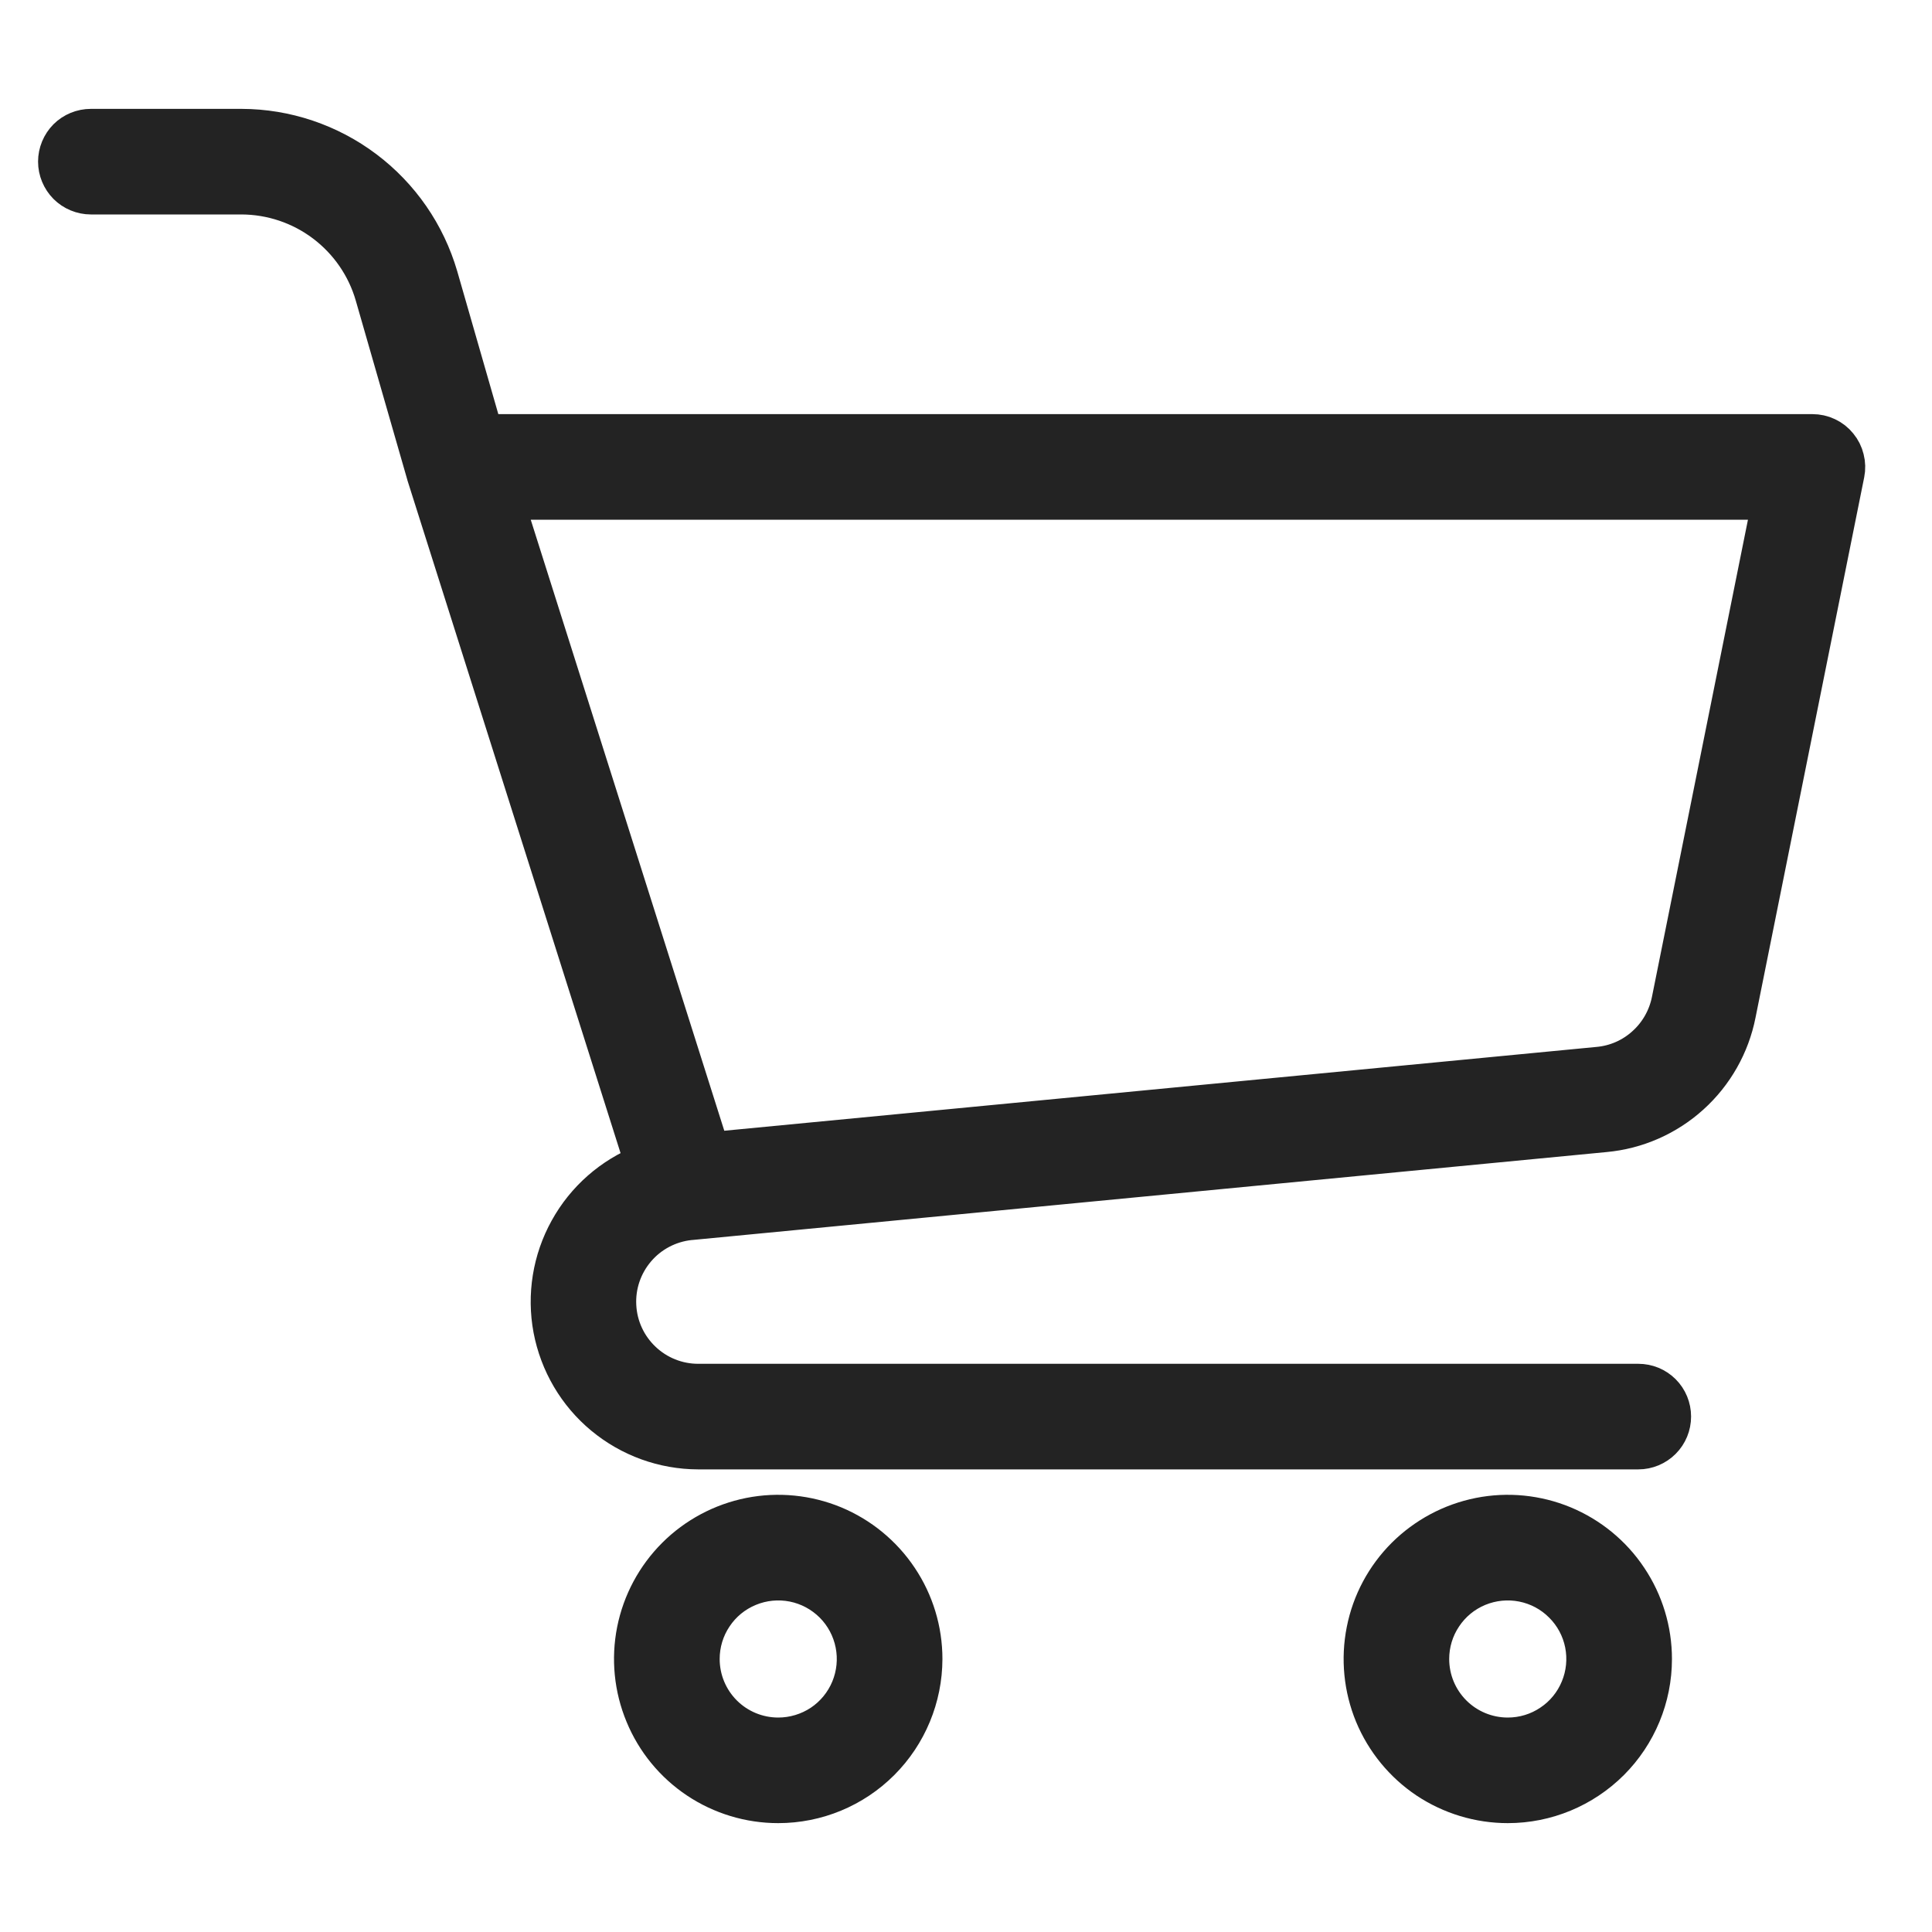 <svg width="20" height="20" viewBox="0 0 20 20" fill="none" xmlns="http://www.w3.org/2000/svg">
<path d="M9.556 17.174C9.556 16.877 9.468 16.587 9.303 16.341C9.138 16.094 8.904 15.902 8.63 15.788C8.356 15.675 8.054 15.645 7.763 15.703C7.473 15.761 7.205 15.904 6.996 16.113C6.786 16.323 6.643 16.59 6.585 16.881C6.527 17.172 6.557 17.474 6.671 17.748C6.784 18.022 6.976 18.256 7.223 18.421C7.469 18.585 7.759 18.673 8.056 18.673C8.454 18.673 8.835 18.515 9.116 18.234C9.397 17.953 9.555 17.571 9.556 17.174ZM7.25 17.174C7.25 17.014 7.297 16.858 7.386 16.726C7.474 16.593 7.6 16.49 7.748 16.429C7.895 16.368 8.057 16.352 8.214 16.383C8.37 16.414 8.514 16.491 8.627 16.604C8.739 16.716 8.816 16.86 8.847 17.017C8.878 17.173 8.862 17.335 8.801 17.483C8.74 17.63 8.637 17.756 8.504 17.845C8.371 17.933 8.215 17.98 8.056 17.98C7.842 17.98 7.637 17.895 7.486 17.744C7.335 17.593 7.25 17.388 7.25 17.174Z" fill="#232323" stroke="#232323" stroke-width="0.4"/>
<path d="M17.108 17.174C17.108 16.877 17.02 16.587 16.855 16.341C16.691 16.094 16.456 15.902 16.182 15.788C15.908 15.675 15.607 15.645 15.316 15.703C15.025 15.761 14.758 15.904 14.548 16.113C14.338 16.323 14.195 16.59 14.138 16.881C14.08 17.172 14.11 17.474 14.223 17.748C14.337 18.022 14.529 18.256 14.775 18.421C15.022 18.585 15.312 18.673 15.609 18.673C16.006 18.673 16.387 18.515 16.669 18.234C16.95 17.953 17.108 17.571 17.108 17.174ZM14.802 17.174C14.802 17.014 14.849 16.858 14.938 16.726C15.026 16.593 15.152 16.49 15.299 16.429C15.447 16.368 15.609 16.352 15.765 16.383C15.922 16.414 16.066 16.491 16.178 16.604C16.291 16.716 16.368 16.86 16.399 17.016C16.43 17.173 16.414 17.335 16.353 17.482C16.292 17.63 16.189 17.756 16.056 17.844C15.924 17.933 15.768 17.98 15.608 17.98C15.394 17.98 15.189 17.895 15.038 17.744C14.887 17.593 14.802 17.388 14.802 17.174Z" fill="#232323" stroke="#232323" stroke-width="0.4"/>
<path d="M7.138 12.638L7.151 12.637L16.612 11.727C16.942 11.697 17.253 11.56 17.499 11.338C17.745 11.116 17.913 10.82 17.977 10.495L19.102 4.902C19.112 4.852 19.111 4.8 19.098 4.75C19.086 4.7 19.063 4.654 19.03 4.614C18.998 4.574 18.957 4.542 18.91 4.52C18.864 4.498 18.813 4.487 18.762 4.487H5.008L4.541 2.863C4.412 2.421 4.144 2.033 3.776 1.756C3.408 1.479 2.96 1.328 2.5 1.327H0.941C0.849 1.327 0.76 1.363 0.695 1.428C0.631 1.493 0.594 1.581 0.594 1.673C0.594 1.765 0.631 1.853 0.695 1.918C0.76 1.983 0.849 2.02 0.941 2.02H2.5C2.81 2.021 3.112 2.122 3.36 2.309C3.608 2.496 3.789 2.758 3.875 3.056L4.414 4.93C4.414 4.931 4.415 4.932 4.416 4.934C4.416 4.935 4.417 4.937 4.417 4.939L6.668 12.045C6.336 12.176 6.059 12.418 5.886 12.732C5.713 13.044 5.654 13.408 5.72 13.759C5.787 14.111 5.973 14.428 6.248 14.656C6.524 14.885 6.87 15.01 7.227 15.011H16.96C17.052 15.011 17.14 14.974 17.205 14.909C17.27 14.844 17.306 14.756 17.306 14.664C17.306 14.572 17.27 14.484 17.205 14.419C17.14 14.354 17.052 14.318 16.96 14.318H7.227C7.012 14.318 6.804 14.235 6.648 14.086C6.492 13.938 6.398 13.736 6.387 13.52C6.375 13.305 6.447 13.093 6.587 12.929C6.726 12.765 6.924 12.661 7.138 12.638ZM5.221 5.18H18.339L17.297 10.359C17.261 10.538 17.169 10.701 17.033 10.823C16.898 10.946 16.726 11.021 16.544 11.037L7.356 11.92L5.221 5.18Z" fill="#232323" stroke="#232323" stroke-width="0.4"/>
</svg>
